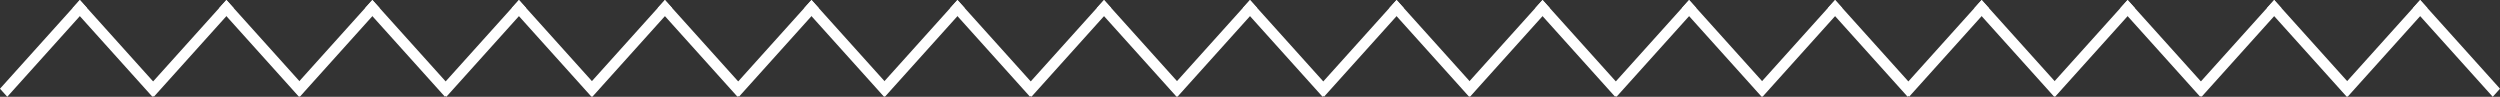<?xml version="1.0" encoding="UTF-8"?> <svg xmlns="http://www.w3.org/2000/svg" width="155" height="6" viewBox="0 0 155 6" fill="none"><rect x="0" y="0" width="155" height="6" fill="#333333" stroke="none"/> <path d="M0 5.5L4.95 0L5.4 0.5L0.45 6L0 5.5Z" fill="white"></path> <path d="M9.45 6L4.5 0.5L4.95 0L9.9 5.5L9.45 6Z" fill="white"></path> <path d="M9.087 5.5L14.037 0L14.487 0.5L9.537 6L9.087 5.5Z" fill="white"></path> <path d="M18.537 6L13.587 0.5L14.037 0L18.987 5.5L18.537 6Z" fill="white"></path> <path d="M18.137 5.5L23.087 0L23.538 0.5L18.587 6L18.137 5.5Z" fill="white"></path> <path d="M27.588 6L22.637 0.5L23.087 0L28.038 5.5L27.588 6Z" fill="white"></path> <path d="M27.224 5.5L32.174 0L32.624 0.5L27.674 6L27.224 5.5Z" fill="white"></path> <path d="M36.674 6L31.724 0.5L32.174 0L37.124 5.5L36.674 6Z" fill="white"></path> <path d="M36.275 5.5L41.225 0L41.675 0.5L36.725 6L36.275 5.5Z" fill="white"></path> <path d="M45.725 6L40.775 0.5L41.225 0L46.175 5.5L45.725 6Z" fill="white"></path> <path d="M45.362 5.5L50.312 0L50.762 0.5L45.812 6L45.362 5.5Z" fill="white"></path> <path d="M54.812 6L49.862 0.5L50.312 0L55.262 5.5L54.812 6Z" fill="white"></path> <path d="M54.413 5.5L59.362 0L59.812 0.5L54.862 6L54.413 5.5Z" fill="white"></path> <path d="M63.863 6L58.913 0.5L59.362 0L64.313 5.5L63.863 6Z" fill="white"></path> <path d="M63.499 5.5L68.449 0L68.899 0.5L63.949 6L63.499 5.5Z" fill="white"></path> <path d="M72.949 6L67.999 0.5L68.449 0L73.399 5.5L72.949 6Z" fill="white"></path> <path d="M72.55 5.5L77.5 0L77.95 0.5L73 6L72.55 5.5Z" fill="white"></path> <path d="M82 6L77.05 0.5L77.5 0L82.45 5.5L82 6Z" fill="white"></path> <path d="M81.637 5.5L86.587 0L87.037 0.5L82.087 6L81.637 5.5Z" fill="white"></path> <path d="M91.087 6L86.137 0.5L86.587 0L91.537 5.5L91.087 6Z" fill="white"></path> <path d="M90.687 5.5L95.638 0L96.088 0.5L91.137 6L90.687 5.5Z" fill="white"></path> <path d="M100.138 6L95.188 0.5L95.638 0L100.588 5.5L100.138 6Z" fill="white"></path> <path d="M99.774 5.5L104.724 0L105.174 0.5L100.224 6L99.774 5.5Z" fill="white"></path> <path d="M109.224 6L104.274 0.5L104.724 0L109.674 5.5L109.224 6Z" fill="white"></path> <path d="M108.825 5.5L113.775 0L114.225 0.5L109.275 6L108.825 5.5Z" fill="white"></path> <path d="M118.275 6L113.325 0.5L113.775 0L118.725 5.5L118.275 6Z" fill="white"></path> <path d="M117.912 5.5L122.862 0L123.312 0.5L118.362 6L117.912 5.5Z" fill="white"></path> <path d="M127.362 6L122.412 0.5L122.862 0L127.812 5.5L127.362 6Z" fill="white"></path> <path d="M126.962 5.5L131.912 0L132.362 0.5L127.412 6L126.962 5.5Z" fill="white"></path> <path d="M136.413 6L131.462 0.5L131.912 0L136.863 5.5L136.413 6Z" fill="white"></path> <path d="M136.049 5.5L140.999 0L141.449 0.5L136.499 6L136.049 5.5Z" fill="white"></path> <path d="M145.499 6L140.549 0.5L140.999 0L145.949 5.5L145.499 6Z" fill="white"></path> <path d="M145.1 5.5L150.05 0L150.5 0.5L145.55 6L145.1 5.5Z" fill="white"></path> <path d="M154.55 6L149.6 0.5L150.05 0L155 5.5L154.55 6Z" fill="white"></path> </svg> 
